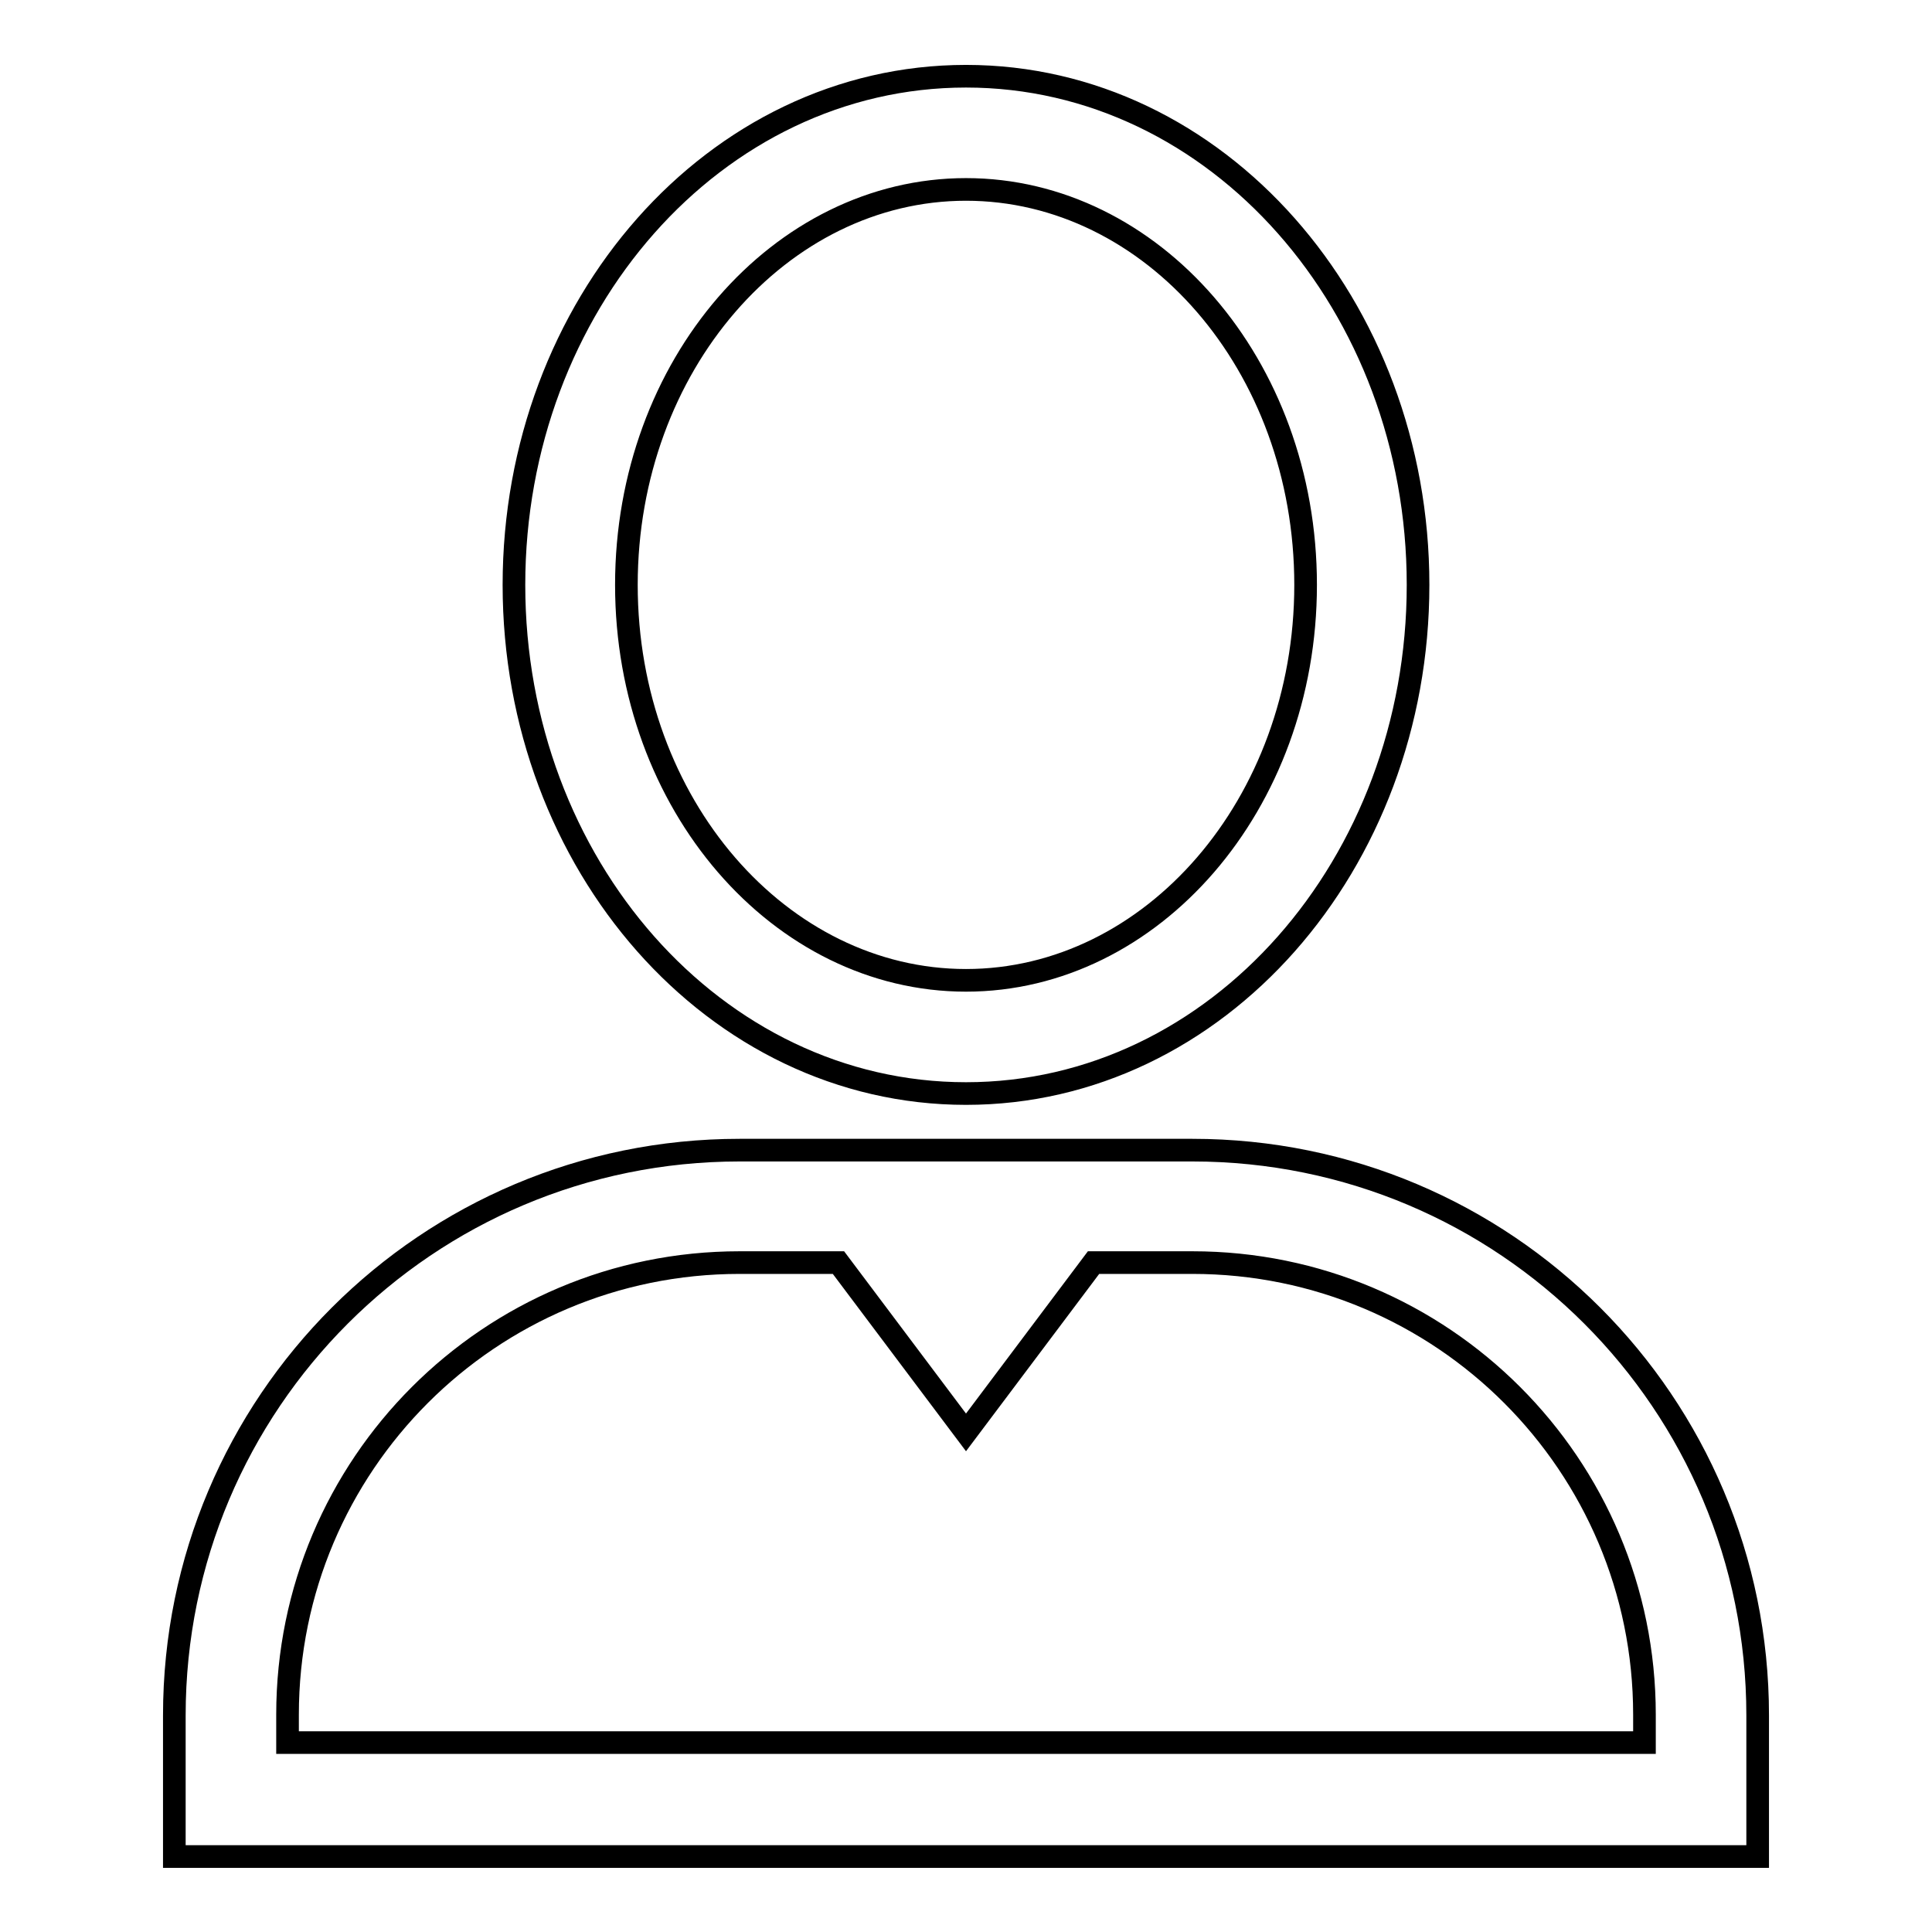 <?xml version="1.0" encoding="utf-8"?>
<!-- Svg Vector Icons : http://www.onlinewebfonts.com/icon -->
<!DOCTYPE svg PUBLIC "-//W3C//DTD SVG 1.1//EN" "http://www.w3.org/Graphics/SVG/1.1/DTD/svg11.dtd">
<svg version="1.1" xmlns="http://www.w3.org/2000/svg" xmlns:xlink="http://www.w3.org/1999/xlink" x="0px" y="0px" viewBox="0 0 256 256" enable-background="new 0 0 256 256" xml:space="preserve">
<g> <path stroke-width="3" fill-opacity="0" stroke="#000000"  d="M111.1,167.3H98c-33.1,0-59.9,26.8-59.9,59.9v3.7h179.8v-3.7c0-33.1-26.8-59.9-59.9-59.9h-13.1L128,189.8 L111.1,167.3z M128,144.9c-33.3,0-59.9-30.4-59.9-67.4c0-37,26.6-67.4,59.9-67.4s59.9,30.4,59.9,67.4 C187.9,114.5,161.3,144.9,128,144.9z M128,129.9c24.6,0,45-23.3,45-52.4c0-29.2-20.4-52.4-45-52.4c-24.6,0-45,23.3-45,52.4 C83,106.6,103.4,129.9,128,129.9z M232.9,246H23.1v-18.7c0-41.4,33.5-74.9,74.9-74.9H158c41.4,0,74.9,33.5,74.9,74.9V246z"/></g>
</svg>